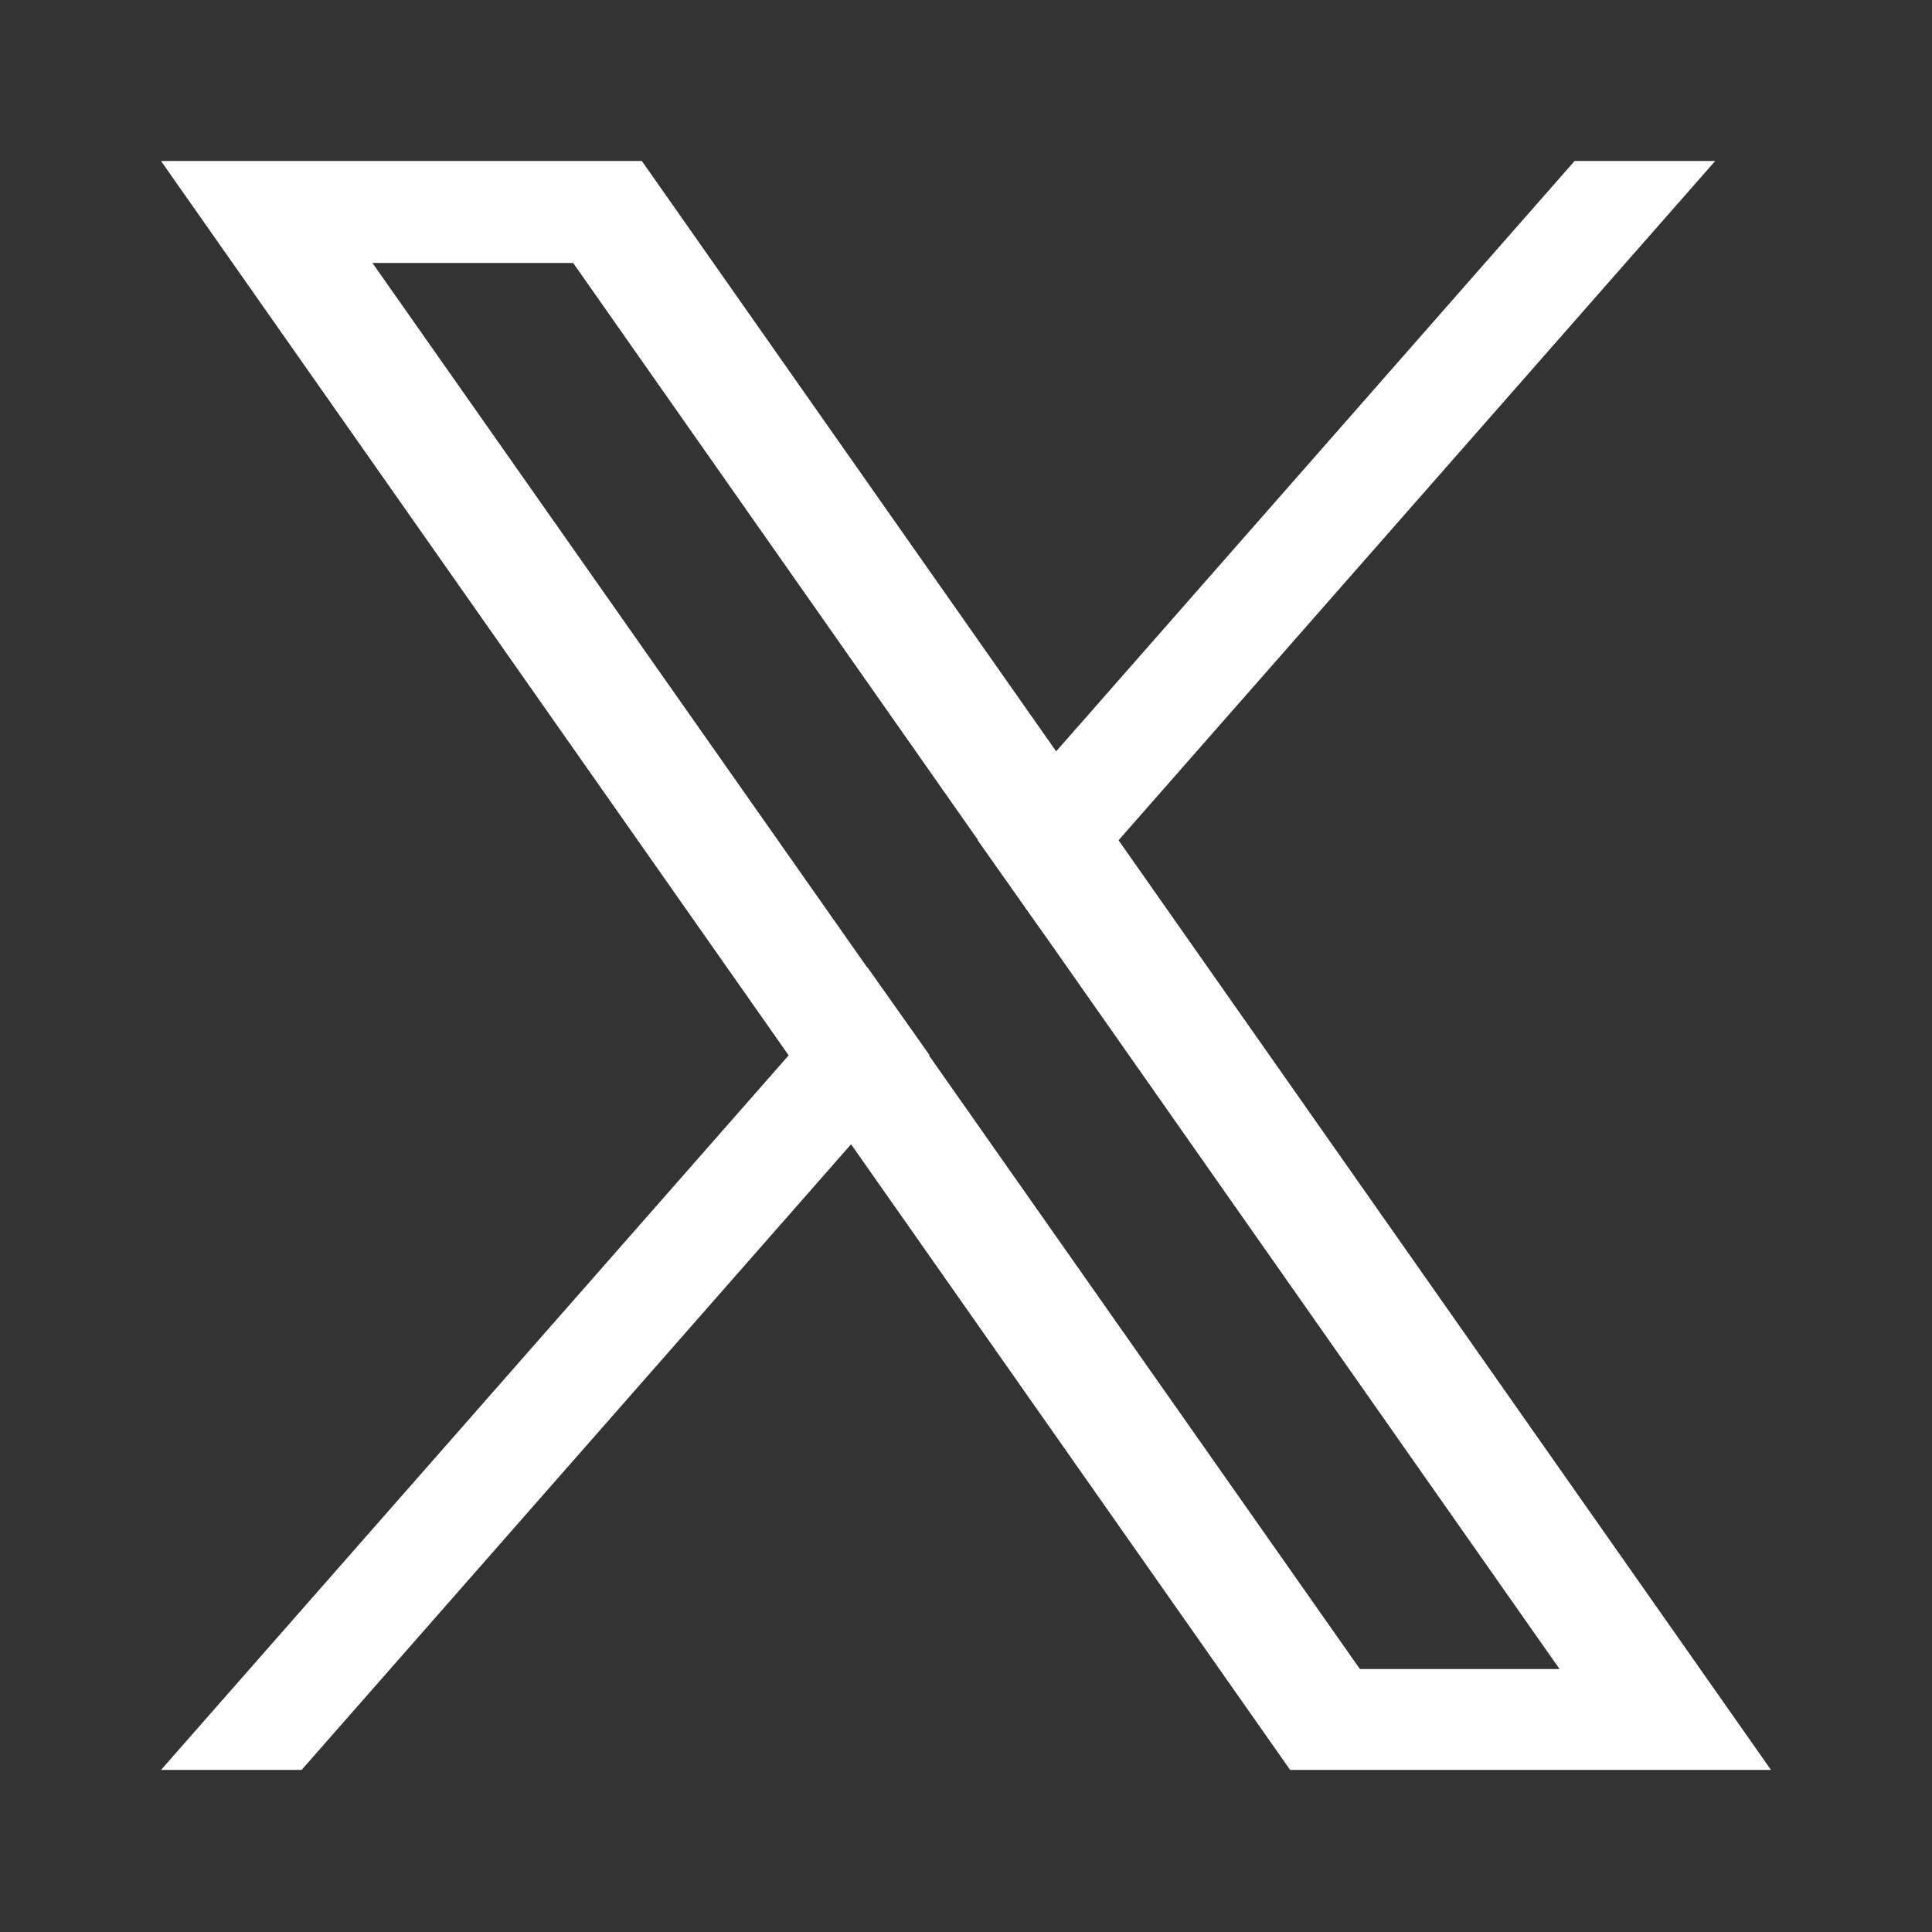 <?xml version="1.0" encoding="UTF-8"?>
<svg id="_イヤー_2" data-name="レイヤー 2" xmlns="http://www.w3.org/2000/svg" width="18" height="18" xmlns:xlink="http://www.w3.org/1999/xlink" viewBox="0 0 18 18">
  <rect x="0" y="0" width="18" height="18" fill="#333333" stroke="none"/>
  <defs>
    <style>
      .cls-1 {
        fill: none;
      }

      .cls-2 {
        clip-path: url(#clippath);
      }

      .cls-3 {
        fill: #fff;
      }
    </style>
    <clipPath id="clippath">
      <rect class="cls-1" width="18" height="18"/>
    </clipPath>
  </defs>
  <g id="Layer_1" data-name="Layer 1">
    <g class="cls-2">
      <g>
        <polygon class="cls-3" points="8.08 9.01 8.66 9.83 7.93 10.66 2.81 16.49 1.5 16.49 7.35 9.83 8.08 9.01"/>
        <polygon class="cls-3" points="15.98 1.5 10.42 7.83 9.69 8.65 9.11 7.83 9.84 7 14.67 1.5 15.98 1.5"/>
        <path class="cls-3" d="M5.98,1.5H1.5l10.52,14.99h4.48L5.98,1.5Zm6.69,14.05L3.47,2.45h1.87L14.53,15.55h-1.87Z"/>
      </g>
    </g>
  </g>
</svg>